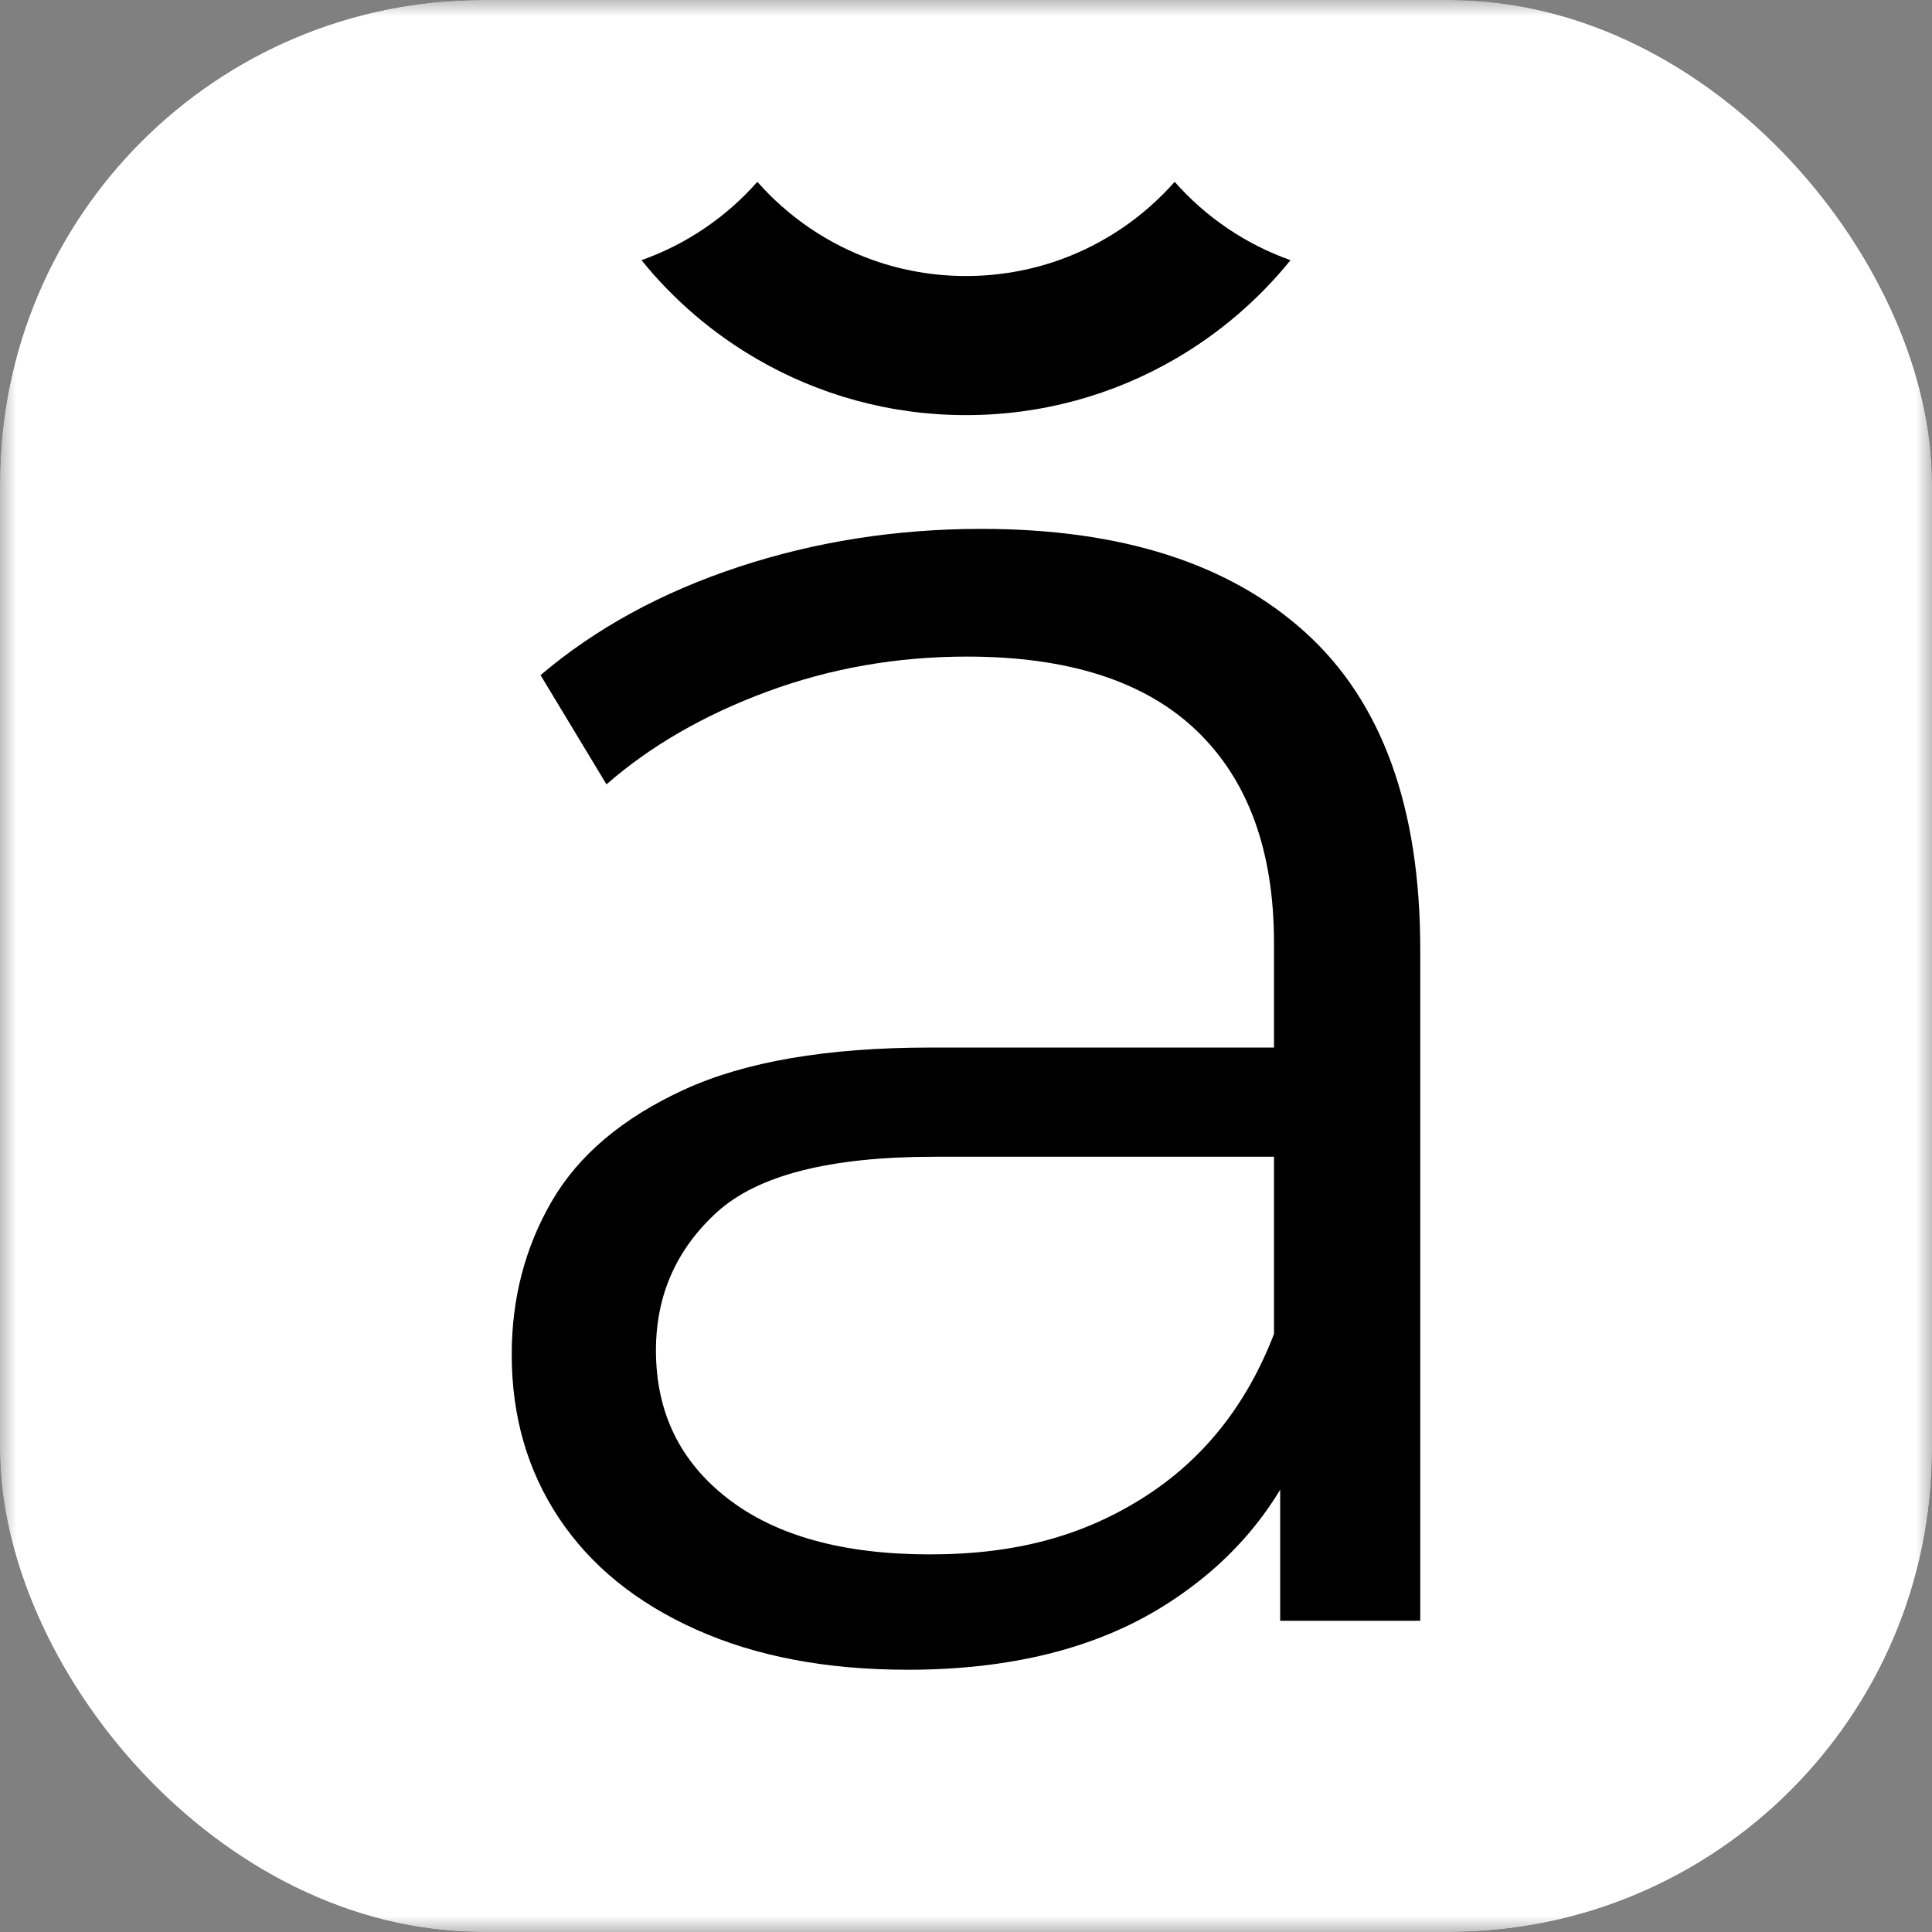 <svg width="60" height="60" viewBox="0 0 60 60" fill="none" xmlns="http://www.w3.org/2000/svg">
<rect x="0" y="0" width="60" height="60" fill="#808080" stroke="none"/>
<g clip-path="url(#clip0_231_33)">
<mask id="mask0_231_33" style="mask-type:luminance" maskUnits="userSpaceOnUse" x="0" y="0" width="60" height="60">
<path d="M56.4 0H3.6C1.612 0 0 1.612 0 3.6V56.4C0 58.388 1.612 60 3.6 60H56.4C58.388 60 60 58.388 60 56.4V3.6C60 1.612 58.388 0 56.4 0Z" fill="white"/>
</mask>
<g mask="url(#mask0_231_33)">
<path d="M56.4 0H3.6C1.612 0 0 1.612 0 3.6V56.4C0 58.388 1.612 60 3.6 60H56.4C58.388 60 60 58.388 60 56.4V3.6C60 1.612 58.388 0 56.4 0Z" fill="white"/>
<path d="M28.177 51.855C25.66 51.855 23.474 51.439 21.619 50.607C19.763 49.776 18.344 48.624 17.364 47.153C16.382 45.681 15.892 43.986 15.892 42.066C15.892 40.317 16.308 38.729 17.14 37.299C17.971 35.871 19.336 34.719 21.235 33.845C23.132 32.971 25.681 32.533 28.88 32.533H40.461V35.924H29.008C25.766 35.924 23.516 36.5 22.258 37.652C20.999 38.804 20.371 40.233 20.371 41.939C20.371 43.858 21.116 45.393 22.61 46.545C24.103 47.697 26.193 48.273 28.88 48.273C31.567 48.273 33.646 47.687 35.502 46.514C37.357 45.341 38.711 43.646 39.565 41.427L40.588 44.562C39.734 46.78 38.253 48.551 36.142 49.872C34.03 51.195 31.375 51.856 28.176 51.856L28.177 51.855ZM39.757 50.335V42.913L39.565 41.697V29.285C39.565 26.428 38.765 24.231 37.166 22.695C35.566 21.159 33.188 20.391 30.032 20.391C27.856 20.391 25.787 20.754 23.825 21.479C21.863 22.205 20.2 23.165 18.835 24.359L16.787 20.967C18.493 19.518 20.54 18.398 22.93 17.609C25.318 16.82 27.834 16.425 30.479 16.425C34.83 16.425 38.189 17.502 40.556 19.656C42.924 21.81 44.107 25.084 44.107 29.477V50.335H39.757H39.757Z" fill="black"/>
<path d="M40.078 8.08C39.08 9.313 37.861 10.359 36.48 11.157C34.574 12.261 32.36 12.892 30 12.892C27.64 12.892 25.426 12.261 23.52 11.157C22.139 10.359 20.92 9.313 19.922 8.08C21.323 7.584 22.558 6.738 23.52 5.646C24.482 6.738 25.717 7.584 27.118 8.08C28.019 8.398 28.99 8.572 30 8.572C31.01 8.572 31.981 8.398 32.882 8.08C34.283 7.584 35.518 6.738 36.48 5.646C37.442 6.738 38.677 7.584 40.078 8.08Z" fill="black"/>
</g>
</g>
<defs>
<clipPath id="clip0_231_33">
<rect width="60" height="60" rx="15" fill="white"/>
</clipPath>
</defs>
</svg>
